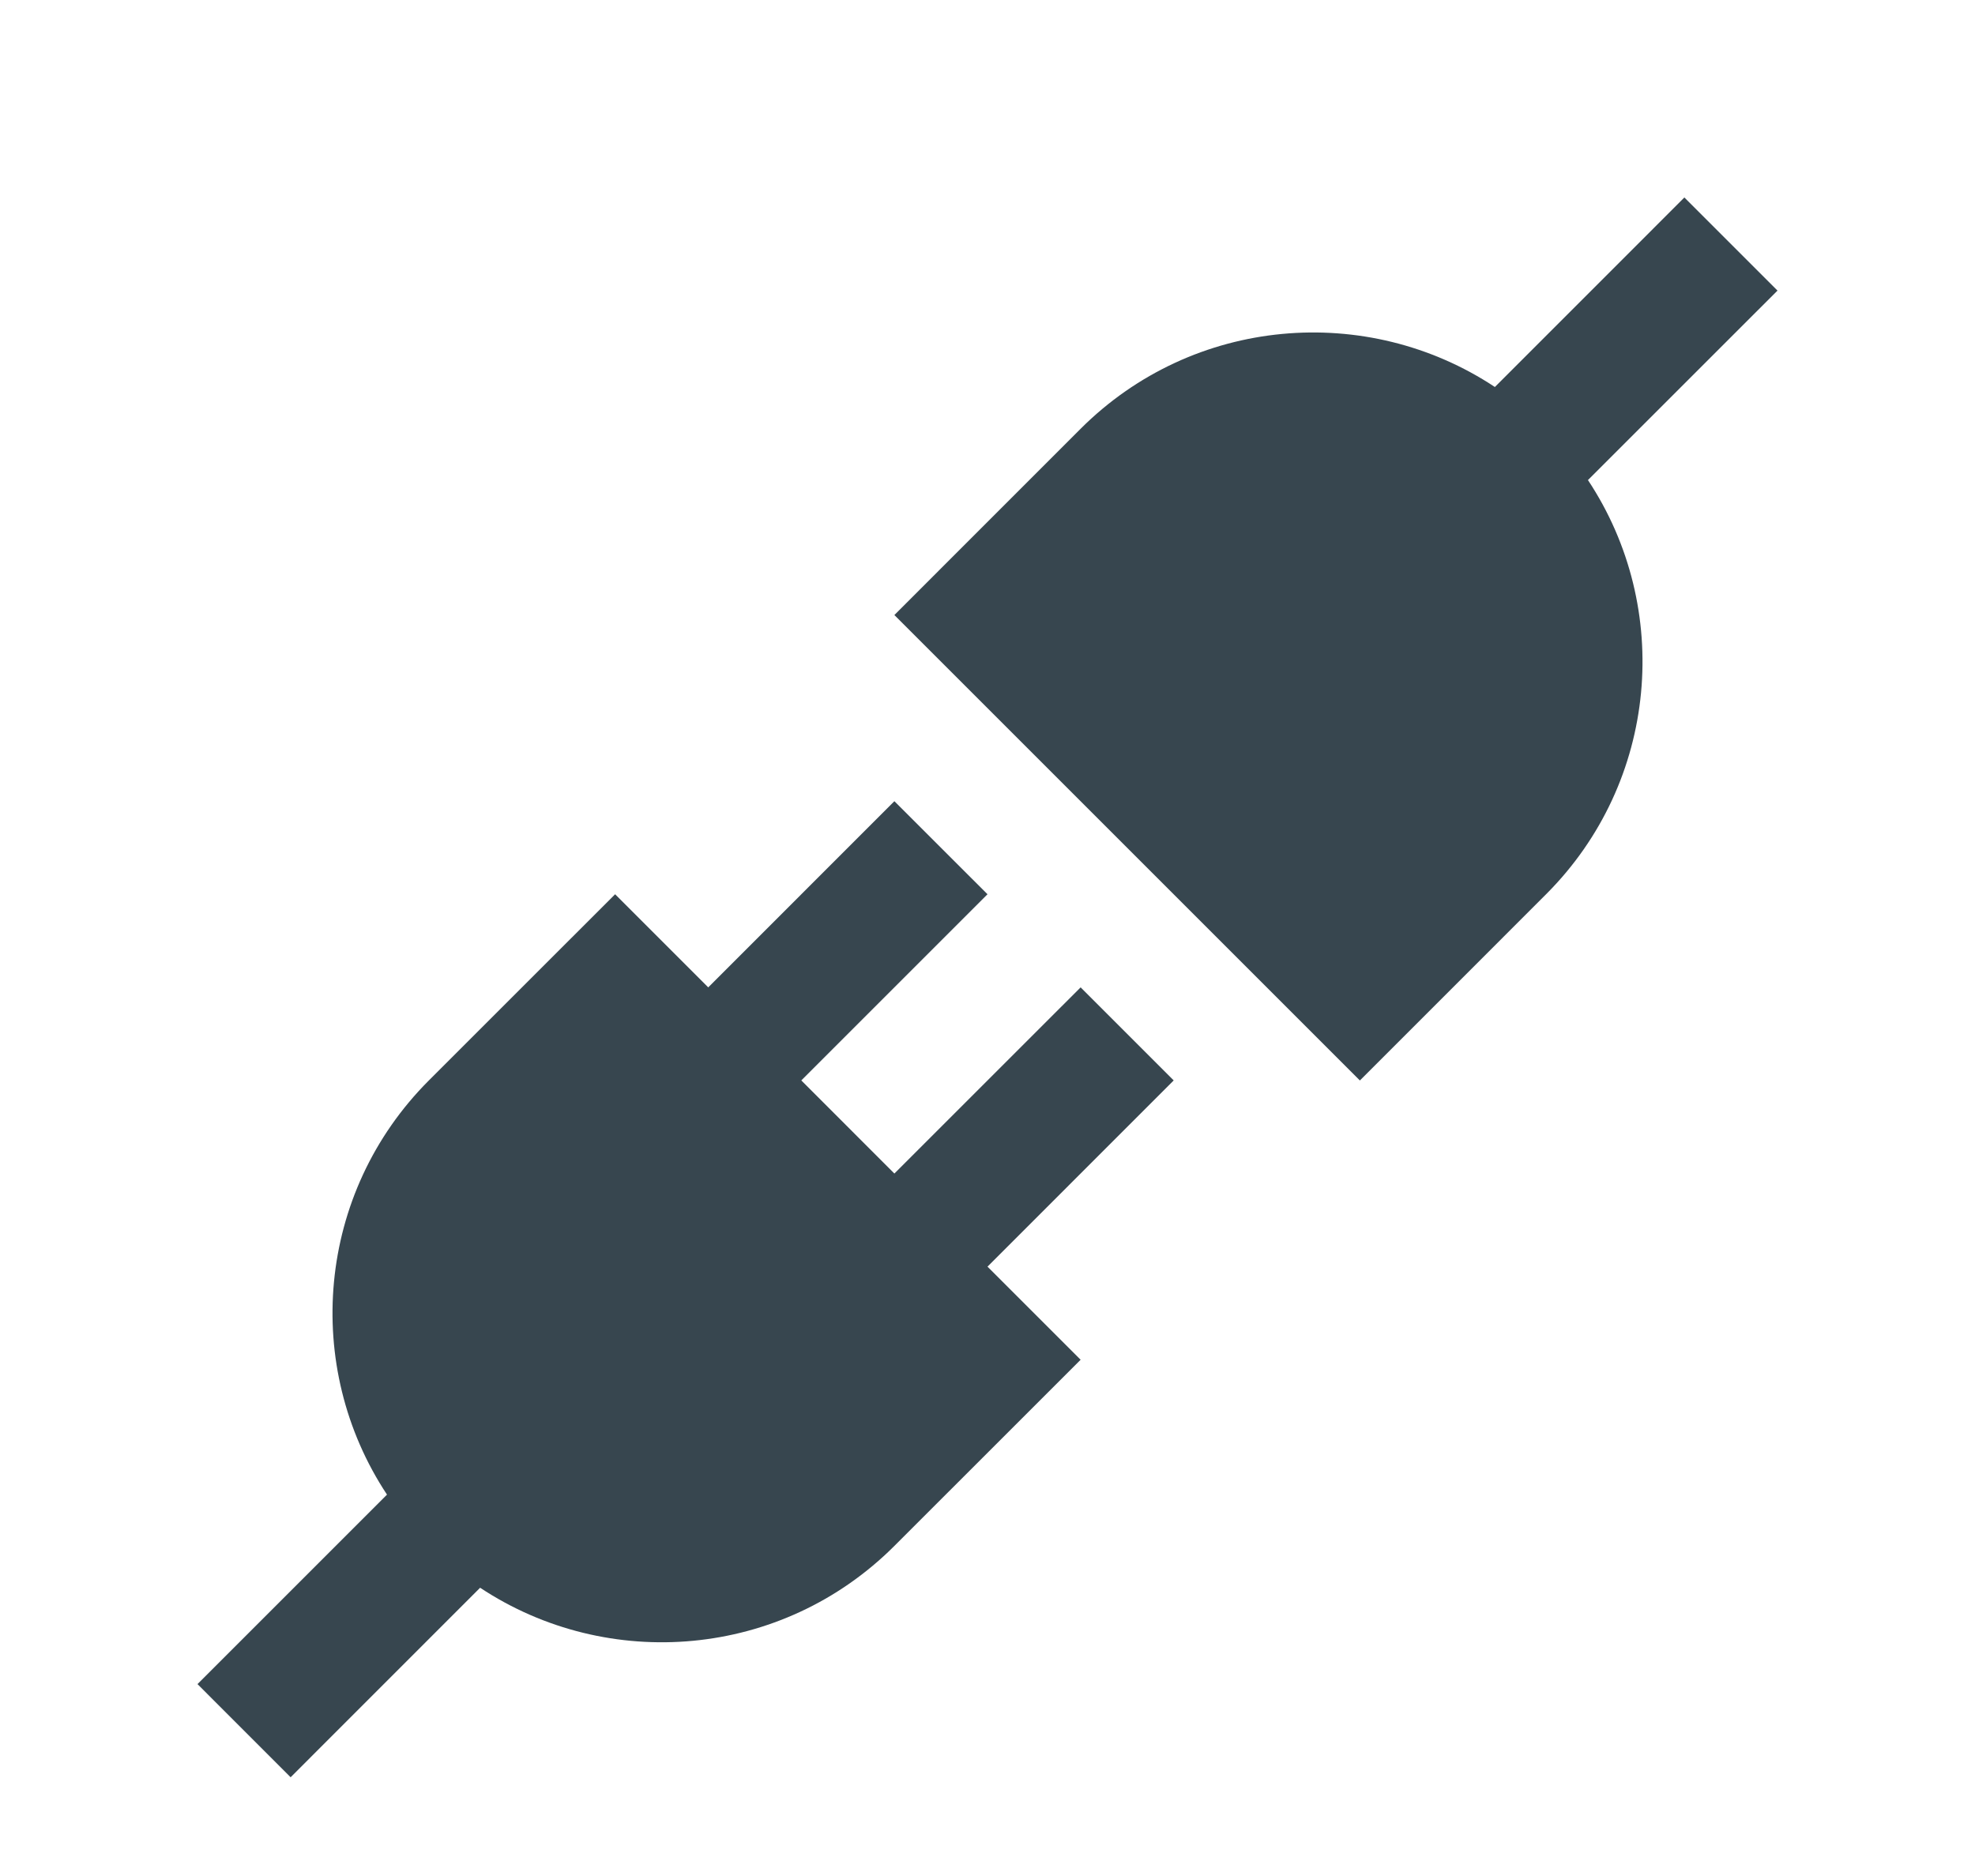 <svg width="40" height="38" viewBox="0 0 40 38" fill="none" xmlns="http://www.w3.org/2000/svg">
<g id="power plug, cable, wire, 13 1">
<path id="Vector" d="M23.771 21.885L21.886 20L18.114 23.771L16.229 21.885L20 18.114L18.114 16.229L14.344 20L12.458 18.114L8.686 21.885C6.406 24.167 6.124 27.686 7.838 30.275L4 34.113L5.886 36L9.724 32.161C12.313 33.876 15.833 33.595 18.115 31.313L21.886 27.543L20 25.657L23.771 21.885Z" fill="#37464F"/>
<path id="Vector_2" d="M36 5.886L34.114 4L30.276 7.839C27.687 6.124 24.167 6.406 21.885 8.686L18.114 12.458L27.542 21.886L31.313 18.114C33.594 15.833 33.877 12.312 32.161 9.724L36 5.886Z" fill="#37464F"/>
</g>
</svg>
